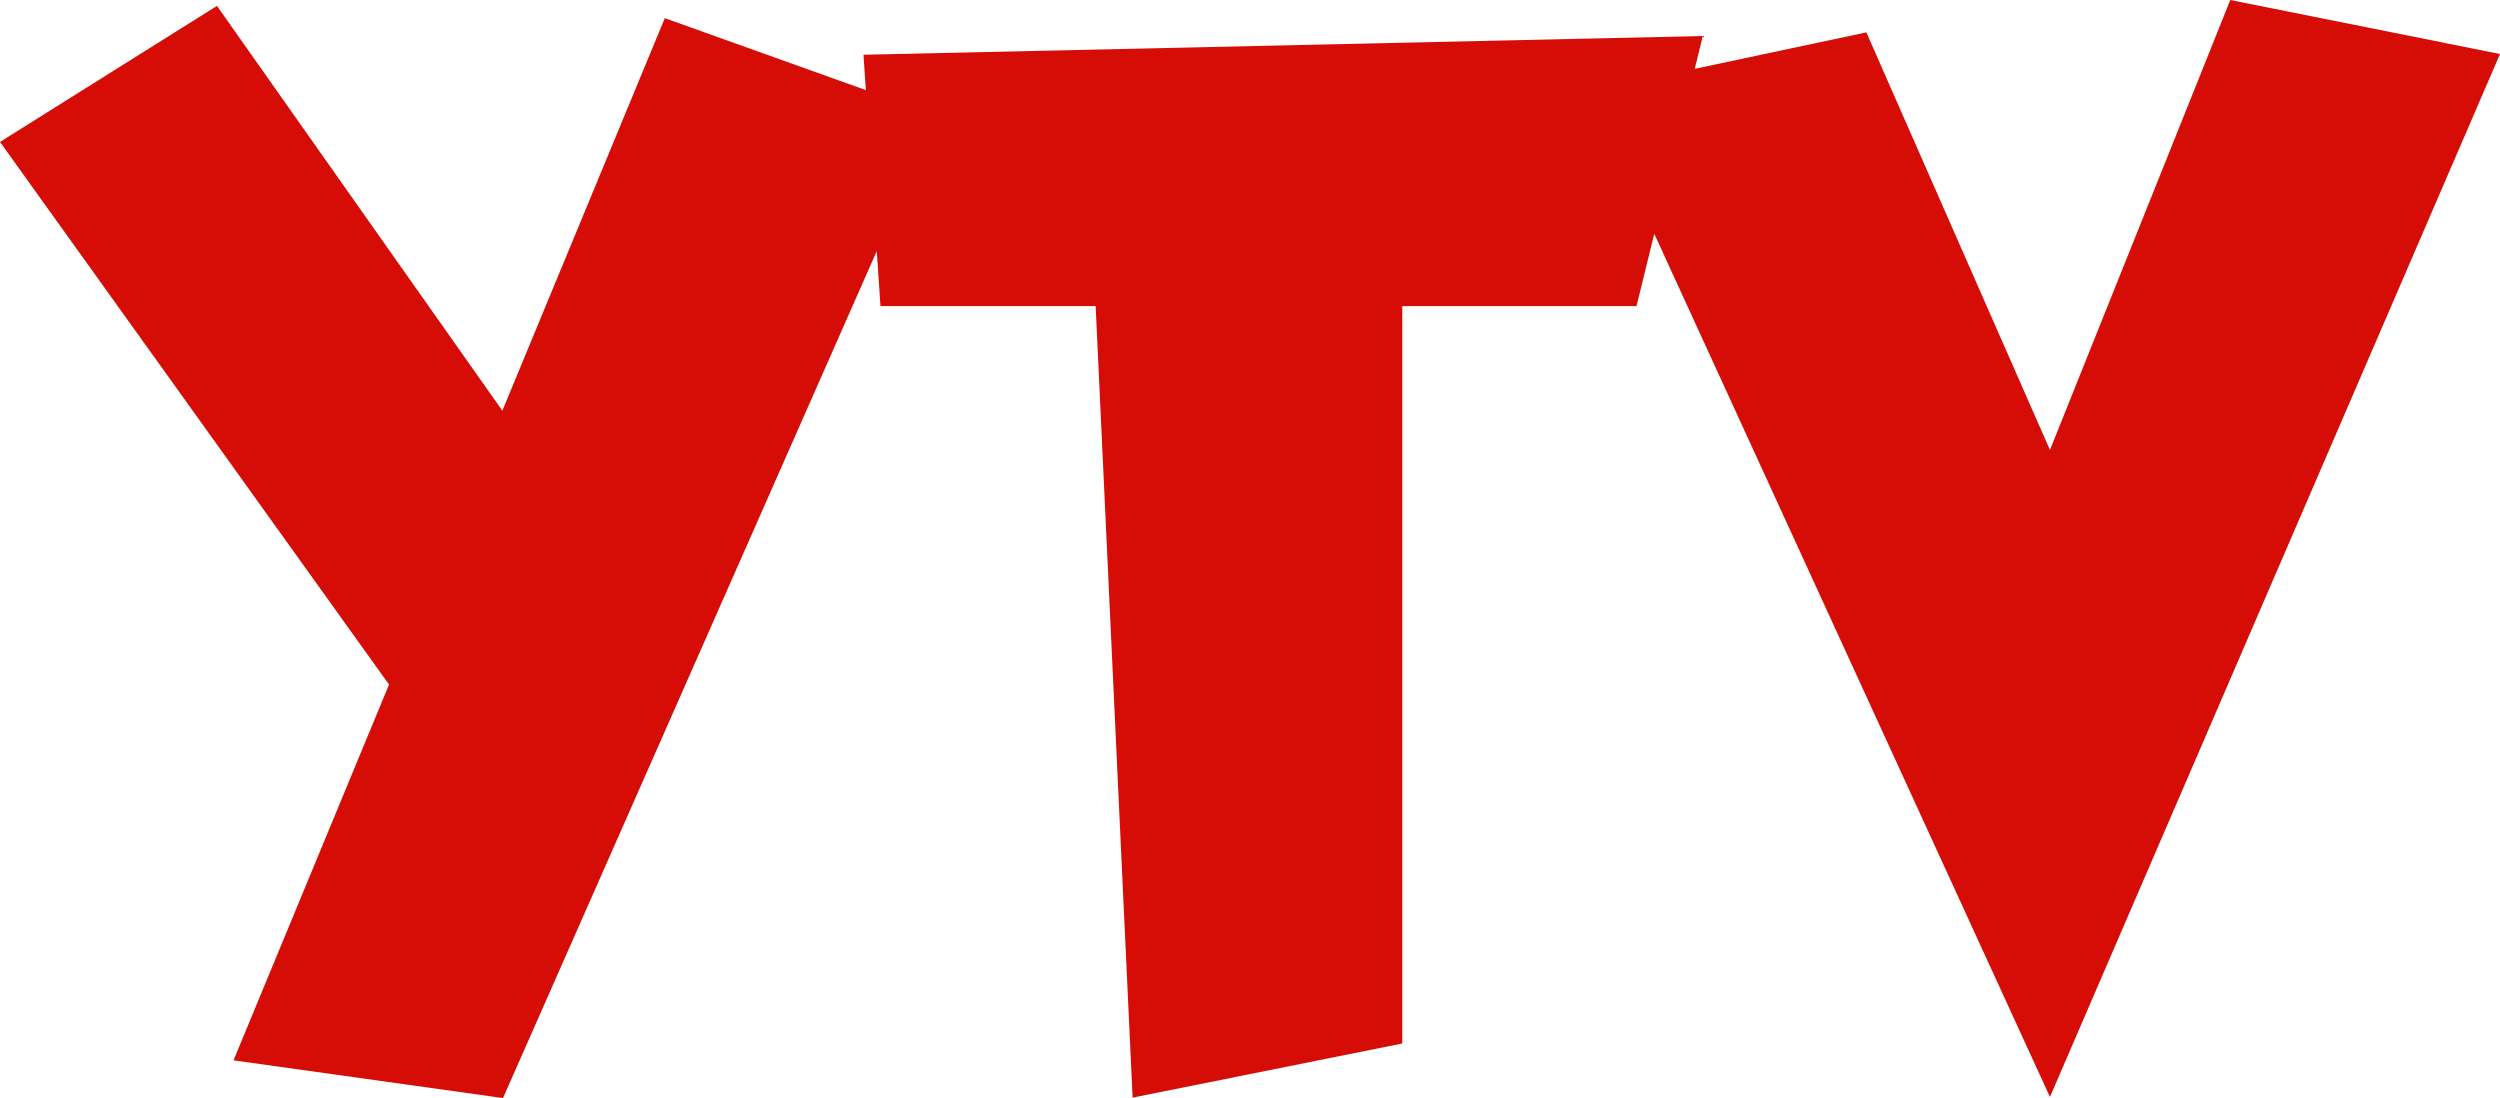 <?xml version="1.0" encoding="UTF-8" standalone="no"?>
<!-- Created with Inkscape (http://www.inkscape.org/) -->

<svg
   xmlns:dc="http://purl.org/dc/elements/1.1/"
   xmlns:cc="http://creativecommons.org/ns#"
   xmlns:rdf="http://www.w3.org/1999/02/22-rdf-syntax-ns#"
   xmlns:svg="http://www.w3.org/2000/svg"
   xmlns="http://www.w3.org/2000/svg"
   xmlns:sodipodi="http://sodipodi.sourceforge.net/DTD/sodipodi-0.dtd"
   xmlns:inkscape="http://www.inkscape.org/namespaces/inkscape"
   id="svg2985"
   version="1.1"
   inkscape:version="0.48.3.1 r9886"
   width="207.806"
   height="91.273"
   sodipodi:docname="YTV_Logo_88_(Text).svg">
  <defs
     id="defs2989" />
  <sodipodi:namedview
     pagecolor="#ffffff"
     bordercolor="#666666"
     borderopacity="1"
     objecttolerance="10"
     gridtolerance="10"
     guidetolerance="10"
     inkscape:pageopacity="0"
     inkscape:pageshadow="2"
     inkscape:window-width="1366"
     inkscape:window-height="709"
     id="namedview2987"
     showgrid="false"
     showguides="true"
     inkscape:guide-bbox="true"
     fit-margin-top="0"
     fit-margin-left="0"
     fit-margin-right="0"
     fit-margin-bottom="0"
     inkscape:zoom="1.9233304"
     inkscape:cx="95.918764"
     inkscape:cy="51.570576"
     inkscape:window-x="-8"
     inkscape:window-y="-8"
     inkscape:window-maximized="1"
     inkscape:current-layer="svg2985" />
  <path
     id="path3051"
     style="fill:#d60c06;fill-opacity:1;stroke:none"
     d="M 170.397,91.181 132.079,7.592 155.136,2.69 170.397,37.403 185.387,0 207.806,4.49 z M 73.188,25.441 71.774,4.55 141.54,2.993 l -5.507,22.448 -19.472,0 0,61.296 -22.416,4.5 -3.072,-65.796 z M 19.411,88.139 32.338,56.9 0,11.797 18.035,0.491 41.757,34.14 55.26,1.51 77.854,9.597 41.811,91.273 z"
     inkscape:connector-curvature="0"
     sodipodi:nodetypes="ccccccccccccccccccccccccc" />
</svg>
